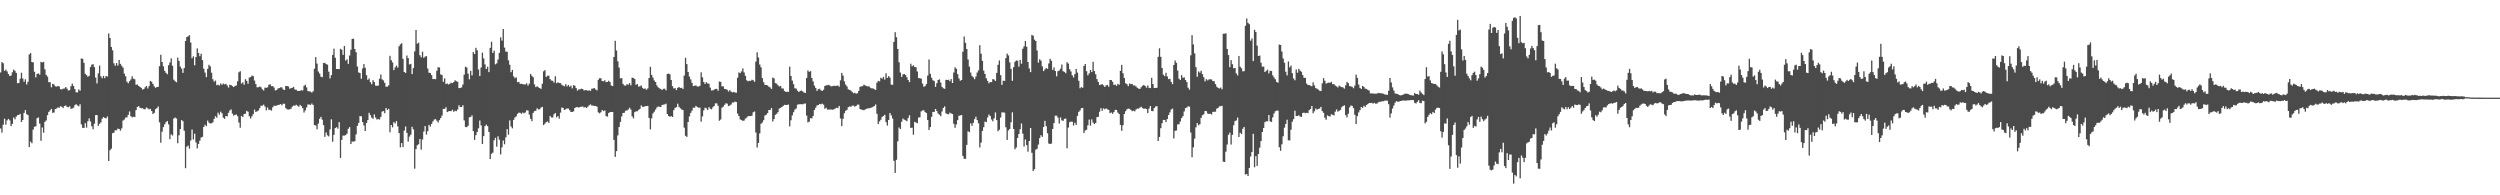 <svg xmlns="http://www.w3.org/2000/svg" width="1920" height="150"><path d="M0 55.669h1v43.007H0zM1 47.690h1v54.202H1zM2 48.604h1v47.206H2zM3 54.451h1v36.724H3zM4 53.503h1v42.211H4zM5 54.909h1v37.543H5zM6 56.908h1v34.392H6zM7 58.371h1v34.070H7zM8 57.989h1v38.869H8zM9 55.518h1v39.595H9zM10 53.453h1v36.824H10zM11 54.394h1v37.250H11zM12 55.952h1v33.637H12zM13 63.930h1v24.498H13zM14 63.696h1v24.552H14zM15 60.463h1v26.984H15zM16 55.842h1v37.917H16zM17 60.241h1v31.918H17zM18 62.773h1v23.939H18zM19 60.901h1v23.652H19zM20 64.868h1v22.824H20zM21 62.832h1v25.596H21zM22 41.805h1v71.154H22zM23 40.775h1v67.969H23zM24 47.621h1v62.335H24zM25 47.941h1v51.665H25zM26 55.083h1v42.258H26zM27 59.408h1v37.588H27zM28 56.744h1v34.018H28zM29 56.395h1v33.807H29zM30 57.325h1v37.599H30zM31 47.510h1v60.629H31zM32 47.970h1v49.996H32zM33 47.537h1v54.343H33zM34 53.236h1v40.356H34zM35 57.501h1v35.010H35zM36 58.823h1v29.622H36zM37 63.130h1v22.822H37zM38 63.141h1v21.630H38zM39 67.058h1v16.626H39zM40 64.385h1v22.250H40zM41 64.894h1v21.524H41zM42 66.319h1v17.422H42zM43 66.500h1v16.845H43zM44 66.009h1v16.474H44zM45 66.452h1v16.232H45zM46 68.429h1v13.181H46zM47 68.705h1v13.295H47zM48 68.112h1v14.907H48zM49 67.952h1v13.458H49zM50 66.834h1v14.134H50zM51 68.032h1v14.039H51zM52 69.463h1v12.966H52zM53 69.219h1v12.394H53zM54 66.211h1v17.413H54zM55 64.208h1v19.086H55zM56 66.013h1v16.734H56zM57 68.417h1v12.373H57zM58 70.934h1v9.076H58zM59 70.982h1v9.991H59zM60 68.648h1v13.031H60zM61 69.637h1v10.421H61zM62 44.925h1v50.602H62zM63 45.153h1v53.011H63zM64 48.278h1v49.951H64zM65 56.663h1v37.974H65zM66 57.723h1v40.281H66zM67 58.908h1v34.226H67zM68 58.278h1v32.632H68zM69 51.515h1v41.812H69zM70 49.677h1v47.285H70zM71 49.295h1v49.998H71zM72 51.546h1v43.457H72zM73 59.604h1v28.841H73zM74 64.037h1v24.351H74zM75 56.352h1v40.290H75zM76 50.359h1v44.745H76zM77 58.616h1v35.407H77zM78 60.071h1v31.078H78zM79 58.330h1v31.569H79zM80 59.996h1v30.562H80zM81 58.300h1v32.629H81zM82 58.787h1v30.714H82zM83 25.718h1v97.928H83zM84 29.167h1v86.260H84zM85 36.066h1v78.103H85zM86 38.660h1v63.651H86zM87 48.635h1v53.243H87zM88 50.554h1v49.483H88zM89 48.432h1v51.654H89zM90 50.337h1v48.428H90zM91 46.066h1v53.002H91zM92 49.042h1v51.331H92zM93 50.517h1v48.017H93zM94 51.987h1v40.645H94zM95 56.528h1v35.283H95zM96 58.575h1v31.716H96zM97 62.715h1v27.454H97zM98 63.937h1v24.278H98zM99 62.301h1v23.280H99zM100 61.050h1v28.194H100zM101 58.595h1v31.588H101zM102 60.418h1v29.244H102zM103 60.886h1v29.069H103zM104 65.072h1v19.531H104zM105 64.922h1v17.257H105zM106 66.014h1v15.476H106zM107 66.707h1v16.088H107zM108 67.506h1v15.621H108zM109 68.820h1v14.302H109zM110 68.354h1v15.512H110zM111 66.998h1v16.930H111zM112 65.995h1v16.564H112zM113 67.934h1v15.339H113zM114 66.119h1v17.899H114zM115 62.090h1v21.472H115zM116 62.824h1v22.479H116zM117 64.442h1v23.143H117zM118 66.371h1v20.275H118zM119 67.456h1v16.381H119zM120 66.796h1v16.321H120zM121 66.731h1v15.012H121zM122 50.849h1v43.077H122zM123 42.037h1v67.593H123zM124 47.622h1v53.570H124zM125 50.928h1v46.708H125zM126 54.396h1v41.146H126zM127 55.932h1v37.940H127zM128 56.995h1v35.951H128zM129 50.117h1v45.440H129zM130 48.019h1v58.882H130zM131 44.800h1v58.416H131zM132 50.413h1v53.689H132zM133 61.178h1v29.863H133zM134 62.339h1v27.910H134zM135 63.189h1v27.848H135zM136 44.220h1v65.811H136zM137 46.853h1v57.105H137zM138 51.164h1v47.959H138zM139 52.691h1v39.507H139zM140 55.945h1v37.127H140zM141 52.280h1v48.103H141zM142 31.428h1v97.743H142zM143 28.431h1v84.246H143zM144 27.890h1v83.916H144zM145 27.010h1v87.160H145zM146 32.661h1v75.261H146zM147 44.733h1v54.757H147zM148 43.270h1v63.836H148zM149 50.112h1v52.592H149zM150 43.798h1v65.589H150zM151 37.193h1v76.780H151zM152 40.726h1v69.829H152zM153 43.185h1v64.839H153zM154 41.286h1v64.349H154zM155 46.137h1v58.943H155zM156 52.761h1v44.785H156zM157 55.736h1v40.123H157zM158 59.244h1v37.630H158zM159 52.950h1v39.667H159zM160 49.744h1v44.462H160zM161 50.980h1v43.857H161zM162 55.823h1v38.876H162zM163 60.886h1v33.075H163zM164 62.746h1v28.547H164zM165 61.841h1v27.415H165zM166 65.457h1v24.893H166zM167 65.027h1v21.495H167zM168 65.712h1v22.339H168zM169 64.086h1v21.654H169zM170 65.123h1v21.893H170zM171 64.152h1v26.196H171zM172 64.748h1v26.473H172zM173 64.422h1v24.688H173zM174 65.579h1v23.802H174zM175 67.205h1v19.472H175zM176 65.072h1v19.835H176zM177 65.324h1v18.672H177zM178 66.169h1v21.057H178zM179 66.850h1v21.941H179zM180 66.013h1v22.204H180zM181 65.616h1v22.357H181zM182 62.458h1v26.814H182zM183 55.501h1v38.590H183zM184 54.656h1v43.449H184zM185 64.141h1v24.878H185zM186 63.237h1v26.662H186zM187 65.097h1v22.518H187zM188 60.815h1v26.516H188zM189 62.103h1v22.987H189zM190 64.301h1v21.491H190zM191 59.522h1v29.750H191zM192 59.207h1v31.814H192zM193 58.012h1v31.330H193zM194 58.486h1v29.148H194zM195 61.835h1v22.399H195zM196 64.579h1v21.449H196zM197 67.059h1v18.401H197zM198 66.986h1v17.890H198zM199 66.416h1v16.665H199zM200 67.056h1v14.181H200zM201 68.533h1v12.611H201zM202 69.471h1v10.882H202zM203 67.347h1v14.488H203zM204 67.430h1v17.234H204zM205 67.082h1v15.490H205zM206 65.127h1v19.208H206zM207 64.659h1v19.705H207zM208 66.201h1v18.728H208zM209 66.091h1v16.340H209zM210 67.213h1v13.933H210zM211 69.478h1v11.891H211zM212 69.103h1v11.967H212zM213 67.922h1v12.719H213zM214 67.642h1v12.814H214zM215 67.086h1v12.835H215zM216 67.118h1v13.814H216zM217 68.655h1v11.011H217zM218 69.140h1v10.602H218zM219 66.050h1v16.973H219zM220 66.054h1v17.917H220zM221 66.411h1v17.776H221zM222 68.166h1v15.794H222zM223 67.679h1v15.844H223zM224 67.455h1v14.462H224zM225 66.720h1v14.303H225zM226 68.765h1v12.452H226zM227 68.856h1v11.571H227zM228 69.764h1v11.505H228zM229 69.892h1v12.146H229zM230 69.695h1v10.857H230zM231 69.261h1v12.270H231zM232 69.484h1v13.653H232zM233 65.909h1v20.511H233zM234 65.078h1v19.749H234zM235 67.098h1v15.408H235zM236 69.944h1v10.308H236zM237 70.173h1v10.083H237zM238 70.371h1v10.195H238zM239 71.096h1v8.394H239zM240 70.089h1v10.480H240zM241 52.777h1v43.297H241zM242 43.887h1v52.534H242zM243 48.861h1v50.485H243zM244 54.933h1v40.014H244zM245 56.455h1v34.776H245zM246 58.906h1v30.871H246zM247 59.296h1v32.591H247zM248 48.422h1v47.673H248zM249 48.240h1v56.892H249zM250 49.199h1v52.577H250zM251 49.674h1v54.241H251zM252 55.054h1v49.713H252zM253 60.226h1v39.175H253zM254 57.651h1v33.987H254zM255 42.202h1v66.633H255zM256 37.393h1v66.149H256zM257 44.329h1v54.003H257zM258 52.997h1v44.695H258zM259 52.995h1v45.815H259zM260 53.084h1v40.720H260zM261 37.462h1v83.822H261zM262 38.173h1v69.264H262zM263 42.153h1v62.000H263zM264 35.279h1v68.886H264zM265 46.481h1v57.312H265zM266 45.548h1v57.123H266zM267 49.046h1v49.864H267zM268 42.656h1v54.982H268zM269 38.192h1v72.435H269zM270 29.906h1v78.716H270zM271 29.708h1v79.151H271zM272 37.654h1v70.732H272zM273 40.090h1v63.132H273zM274 51.114h1v45.550H274zM275 55.590h1v38.808H275zM276 56.133h1v33.018H276zM277 60.452h1v28.900H277zM278 52.562h1v41.164H278zM279 49.194h1v47.191H279zM280 52.078h1v48.510H280zM281 57.745h1v36.754H281zM282 61.313h1v30.949H282zM283 60.255h1v26.384H283zM284 63.100h1v25.330H284zM285 64.716h1v25.657H285zM286 61.610h1v29.606H286zM287 63.013h1v24.827H287zM288 65.732h1v24.547H288zM289 65.934h1v25.868H289zM290 65.678h1v25.752H290zM291 60.445h1v31.340H291zM292 57.213h1v32.553H292zM293 60.984h1v24.730H293zM294 61.753h1v23.550H294zM295 63.667h1v23.288H295zM296 66.580h1v16.355H296zM297 66.563h1v17.845H297zM298 65.529h1v18.048H298zM299 42.868h1v58.718H299zM300 46.228h1v49.797H300zM301 47.937h1v49.879H301zM302 53.880h1v39.882H302zM303 51.743h1v43.065H303zM304 50.375h1v42.587H304zM305 51.938h1v45.151H305zM306 35.522h1v66.704H306zM307 34.070h1v79.148H307zM308 33.190h1v76.670H308zM309 45.198h1v67.741H309zM310 55.317h1v44.985H310zM311 56.036h1v41.144H311zM312 42.673h1v59.348H312zM313 44.626h1v64.135H313zM314 49.508h1v55.413H314zM315 49.053h1v54.368H315zM316 56.860h1v40.545H316zM317 52.278h1v47.098H317zM318 39.466h1v90.086H318zM319 23.064h1v91.443H319zM320 33.520h1v78.054H320zM321 32.766h1v78.016H321zM322 42.368h1v64.337H322zM323 44.050h1v70.832H323zM324 39.740h1v67.375H324zM325 44.376h1v56.642H325zM326 43.459h1v53.357H326zM327 43.117h1v60.223H327zM328 52.642h1v48.128H328zM329 55.861h1v40.059H329zM330 56.017h1v41.226H330zM331 57.633h1v37.559H331zM332 60.720h1v32.544H332zM333 60.638h1v31.192H333zM334 60.829h1v30.670H334zM335 54.361h1v38.351H335zM336 51.626h1v42.457H336zM337 51.843h1v40.402H337zM338 57.093h1v33.603H338zM339 57.678h1v31.048H339zM340 62.848h1v20.757H340zM341 60.191h1v23.462H341zM342 64.567h1v17.826H342zM343 64.126h1v21.936H343zM344 64.869h1v20.620H344zM345 64.294h1v20.969H345zM346 63.492h1v21.921H346zM347 63.835h1v20.465H347zM348 62.982h1v22.861H348zM349 61.652h1v23.401H349zM350 62.374h1v23.014H350zM351 62.831h1v21.231H351zM352 67.700h1v13.137H352zM353 67.511h1v14.705H353zM354 67.120h1v15.090H354zM355 64.929h1v15.905H355zM356 57.320h1v35.170H356zM357 51.254h1v46.234H357zM358 51.817h1v45.884H358zM359 56.595h1v39.957H359zM360 60.903h1v29.213H360zM361 54.367h1v35.362H361zM362 57.928h1v30.684H362zM363 39.996h1v60.693H363zM364 41.492h1v65.938H364zM365 36.714h1v67.133H365zM366 38.640h1v62.811H366zM367 53.391h1v45.172H367zM368 58.399h1v34.188H368zM369 51.831h1v44.482H369zM370 40.404h1v70.215H370zM371 44.845h1v59.703H371zM372 49.482h1v47.398H372zM373 53.017h1v42.652H373zM374 51.243h1v45.650H374zM375 55.380h1v45.944H375zM376 36.775h1v85.409H376zM377 32.047h1v86.083H377zM378 40.725h1v76.505H378zM379 38.920h1v68.855H379zM380 49.419h1v56.391H380zM381 48.626h1v64.021H381zM382 45.742h1v58.954H382zM383 40.610h1v66.705H383zM384 28.664h1v89.933H384zM385 31.166h1v81.972H385zM386 22.273h1v85.637H386zM387 36.558h1v74.263H387zM388 39.649h1v65.847H388zM389 39.800h1v59.365H389zM390 46.341h1v57.100H390zM391 49.723h1v42.760H391zM392 55.464h1v41.655H392zM393 53.644h1v44.891H393zM394 58.605h1v33.456H394zM395 59.983h1v30.256H395zM396 59.401h1v29.923H396zM397 63.146h1v24.274H397zM398 62.854h1v23.692H398zM399 64.409h1v22.207H399zM400 64.357h1v23.064H400zM401 64.637h1v21.804H401zM402 64.848h1v22.216H402zM403 64.798h1v21.554H403zM404 63.998h1v20.679H404zM405 65.763h1v19.167H405zM406 64.278h1v23.743H406zM407 56.762h1v34.462H407zM408 58.217h1v34.861H408zM409 59.335h1v27.398H409zM410 64.819h1v20.534H410zM411 66.909h1v18.178H411zM412 66.235h1v16.980H412zM413 67.095h1v16.954H413zM414 67.641h1v16.265H414zM415 68.254h1v14.392H415zM416 64.291h1v17.792H416zM417 54.786h1v41.287H417zM418 53.838h1v41.137H418zM419 59.065h1v34.722H419zM420 58.171h1v35.069H420zM421 58.103h1v36.331H421zM422 60.770h1v28.268H422zM423 61.861h1v28.365H423zM424 62.079h1v28.143H424zM425 63.463h1v24.335H425zM426 58.571h1v28.193H426zM427 63.903h1v26.207H427zM428 63.157h1v25.974H428zM429 63.719h1v27.426H429zM430 63.837h1v22.619H430zM431 65.147h1v17.453H431zM432 65.803h1v17.205H432zM433 66.277h1v18.216H433zM434 64.633h1v19.270H434zM435 66.362h1v16.918H435zM436 65.273h1v18.140H436zM437 66.623h1v18.033H437zM438 65.787h1v20.165H438zM439 67.884h1v18.135H439zM440 65.368h1v20.156H440zM441 65.891h1v17.058H441zM442 67.610h1v14.743H442zM443 69.604h1v12.678H443zM444 68.659h1v13.997H444zM445 68.608h1v13.560H445zM446 68.104h1v13.863H446zM447 68.332h1v13.442H447zM448 69.496h1v13.108H448zM449 69.221h1v13.014H449zM450 69.213h1v13.737H450zM451 69.671h1v12.258H451zM452 69.387h1v11.533H452zM453 69.820h1v10.375H453zM454 68.154h1v12.970H454zM455 67.996h1v13.049H455zM456 67.643h1v13.781H456zM457 68.718h1v12.625H457zM458 69.440h1v12.519H458zM459 61.301h1v25.004H459zM460 60.079h1v26.960H460zM461 60.106h1v26.106H461zM462 62.191h1v22.261H462zM463 62.487h1v22.863H463zM464 61.605h1v23.255H464zM465 63.076h1v26.073H465zM466 62.919h1v26.665H466zM467 62.022h1v24.783H467zM468 63.023h1v23.036H468zM469 65.651h1v20.302H469zM470 66.074h1v19.954H470zM471 43.753h1v63.664H471zM472 31.333h1v89.126H472zM473 38.800h1v77.254H473zM474 47.077h1v56.891H474zM475 51.899h1v45.702H475zM476 60.181h1v33.396H476zM477 60.001h1v29.437H477zM478 64.385h1v22.417H478zM479 65.624h1v20.954H479zM480 65.803h1v19.238H480zM481 64.640h1v20.202H481zM482 65.079h1v19.087H482zM483 63.856h1v18.884H483zM484 65.558h1v18.586H484zM485 59.657h1v29.684H485zM486 59.871h1v31.003H486zM487 60.701h1v25.402H487zM488 65.132h1v20.382H488zM489 64.512h1v20.946H489zM490 66.486h1v17.874H490zM491 66.307h1v17.377H491zM492 65.606h1v15.346H492zM493 67.455h1v14.559H493zM494 68.321h1v13.808H494zM495 67.872h1v13.588H495zM496 68.916h1v12.578H496zM497 67.911h1v13.386H497zM498 59.929h1v30.652H498zM499 51.299h1v48.079H499zM500 57.479h1v33.446H500zM501 59.622h1v27.508H501zM502 61.807h1v23.982H502zM503 62.991h1v21.158H503zM504 65.599h1v16.949H504zM505 67.058h1v14.713H505zM506 67.775h1v14.238H506zM507 68.389h1v13.807H507zM508 69.125h1v11.446H508zM509 68.177h1v12.229H509zM510 68.091h1v12.079H510zM511 69.358h1v10.237H511zM512 56.834h1v30.732H512zM513 56.490h1v32.610H513zM514 57.066h1v32.652H514zM515 61.456h1v27.659H515zM516 66.214h1v23.624H516zM517 67.876h1v16.695H517zM518 67.754h1v15.069H518zM519 69.195h1v13.082H519zM520 67.471h1v12.123H520zM521 66.841h1v15.176H521zM522 67.574h1v15.592H522zM523 67.387h1v16.695H523zM524 68.296h1v16.216H524zM525 58.073h1v39.996H525zM526 44.346h1v59.932H526zM527 49.267h1v55.824H527zM528 55.300h1v38.398H528zM529 58.789h1v30.599H529zM530 61.001h1v25.672H530zM531 63.642h1v21.285H531zM532 66.118h1v16.645H532zM533 65.788h1v16.945H533zM534 65.645h1v15.651H534zM535 66.419h1v15.750H535zM536 66.452h1v16.294H536zM537 65.965h1v16.679H537zM538 55.572h1v37.857H538zM539 59.324h1v30.087H539zM540 62.962h1v21.829H540zM541 64.460h1v18.208H541zM542 63.138h1v20.104H542zM543 64.041h1v20.479H543zM544 64.343h1v17.946H544zM545 67.270h1v16.231H545zM546 69.488h1v14.487H546zM547 69.399h1v12.960H547zM548 68.801h1v12.570H548zM549 68.275h1v11.089H549zM550 68.242h1v11.147H550zM551 69.670h1v11.591H551zM552 62.605h1v30.102H552zM553 62.861h1v28.921H553zM554 66.305h1v16.415H554zM555 66.279h1v15.572H555zM556 68.313h1v12.178H556zM557 68.415h1v10.890H557zM558 68.963h1v10.643H558zM559 70.271h1v11.203H559zM560 69.226h1v11.749H560zM561 70.327h1v9.967H561zM562 70.972h1v7.759H562zM563 70.531h1v8.208H563zM564 71.029h1v7.019H564zM565 71.200h1v7.179H565zM566 59.684h1v27.563H566zM567 55.627h1v33.534H567zM568 56.144h1v35.574H568zM569 54.825h1v37.388H569zM570 52.541h1v40.285H570zM571 55.586h1v36.970H571zM572 58.227h1v32.839H572zM573 61.666h1v28.681H573zM574 62.450h1v26.765H574zM575 61.990h1v27.138H575zM576 62.162h1v26.998H576zM577 61.216h1v27.663H577zM578 61.630h1v24.607H578zM579 62.836h1v22.788H579zM580 47.287h1v54.505H580zM581 40.202h1v73.084H581zM582 44.114h1v65.637H582zM583 49.562h1v52.937H583zM584 51.736h1v43.351H584zM585 60.022h1v34.021H585zM586 63.147h1v29.191H586zM587 65.145h1v23.541H587zM588 65.300h1v22.844H588zM589 65.636h1v21.238H589zM590 66.582h1v17.921H590zM591 67.171h1v17.339H591zM592 68.321h1v14.654H592zM593 59.531h1v33.807H593zM594 60.205h1v31.219H594zM595 63.836h1v24.354H595zM596 64.256h1v23.145H596zM597 65.473h1v20.682H597zM598 66.415h1v16.976H598zM599 66.018h1v16.836H599zM600 67.932h1v14.254H600zM601 67.924h1v13.414H601zM602 69.855h1v10.619H602zM603 70.580h1v10.053H603zM604 70.425h1v10.090H604zM605 70.584h1v9.671H605zM606 51.214h1v45.839H606zM607 58.321h1v34.040H607zM608 61.894h1v26.738H608zM609 64.621h1v21.537H609zM610 67.797h1v16.363H610zM611 68.089h1v15.287H611zM612 69.608h1v10.824H612zM613 70.632h1v9.420H613zM614 69.884h1v10.173H614zM615 69.553h1v10.434H615zM616 70.204h1v9.963H616zM617 71.047h1v8.599H617zM618 71.367h1v8.081H618zM619 59.948h1v28.809H619zM620 54.053h1v39.946H620zM621 55.206h1v38.220H621zM622 54.633h1v36.101H622zM623 59.909h1v31.079H623zM624 62.519h1v26.534H624zM625 65.725h1v18.769H625zM626 67.528h1v15.188H626zM627 69.809h1v11.211H627zM628 68.467h1v12.181H628zM629 68.167h1v11.676H629zM630 69.387h1v10.726H630zM631 69.855h1v9.762H631zM632 68.907h1v11.497H632zM633 66.031h1v17.463H633zM634 65.470h1v17.266H634zM635 65.428h1v18.735H635zM636 65.133h1v18.971H636zM637 65.807h1v18.310H637zM638 66.329h1v17.807H638zM639 66.157h1v18.180H639zM640 65.793h1v18.107H640zM641 66.067h1v17.305H641zM642 65.853h1v16.900H642zM643 65.688h1v17.333H643zM644 66.547h1v14.802H644zM645 61.672h1v29.301H645zM646 55.957h1v40.918H646zM647 58.056h1v33.191H647zM648 62.482h1v24.445H648zM649 64.960h1v20.120H649zM650 66.359h1v17.956H650zM651 68.621h1v13.704H651zM652 69.036h1v12.739H652zM653 69.504h1v12.515H653zM654 70.533h1v10.610H654zM655 71.636h1v9.447H655zM656 71.231h1v10.667H656zM657 71.917h1v9.505H657zM658 71.630h1v8.740H658zM659 69.821h1v10.514H659zM660 66.694h1v17.017H660zM661 66.306h1v17.858H661zM662 66.175h1v18.229H662zM663 65.043h1v19.635H663zM664 65.590h1v18.504H664zM665 66.122h1v17.485H665zM666 66.358h1v16.854H666zM667 66.329h1v16.868H667zM668 67.359h1v15.472H668zM669 67.895h1v14.667H669zM670 67.877h1v14.192H670zM671 68.531h1v12.852H671zM672 69.058h1v11.174H672zM673 63.507h1v23.903H673zM674 62.126h1v33.136H674zM675 62.496h1v30.758H675zM676 59.712h1v32.238H676zM677 60.407h1v29.366H677zM678 59.039h1v29.975H678zM679 61.120h1v27.055H679zM680 56.297h1v37.514H680zM681 59.873h1v36.525H681zM682 58.464h1v33.701H682zM683 59.655h1v27.121H683zM684 64.983h1v23.608H684zM685 65.122h1v25.932H685zM686 32.227h1v91.267H686zM687 24.749h1v108.082H687zM688 28.577h1v94.149H688zM689 37.597h1v70.939H689zM690 47.841h1v50.080H690zM691 55.697h1v43.411H691zM692 59.098h1v34.404H692zM693 57.124h1v33.957H693zM694 56.839h1v35.080H694zM695 57.644h1v34.760H695zM696 59.346h1v33.755H696zM697 61.424h1v29.224H697zM698 63.077h1v25.449H698zM699 48.936h1v49.327H699zM700 50.891h1v47.158H700zM701 50.128h1v53.353H701zM702 51.476h1v42.114H702zM703 51.648h1v42.526H703zM704 54.889h1v39.747H704zM705 59.958h1v30.377H705zM706 60.122h1v29.933H706zM707 60.353h1v25.206H707zM708 64.160h1v20.676H708zM709 66.627h1v18.035H709zM710 66.146h1v19.898H710zM711 64.584h1v22.248H711zM712 58.058h1v34.132H712zM713 45.670h1v54.215H713zM714 56.658h1v40.935H714zM715 59.710h1v30.047H715zM716 61.598h1v24.368H716zM717 62.317h1v23.621H717zM718 66.739h1v16.977H718zM719 63.905h1v21.317H719zM720 61.457h1v25.715H720zM721 60.916h1v27.133H721zM722 63.396h1v25.829H722zM723 66.713h1v18.910H723zM724 67.774h1v15.135H724zM725 68.213h1v13.512H725zM726 61.294h1v25.738H726zM727 61.417h1v26.208H727zM728 61.215h1v26.616H728zM729 62.365h1v24.144H729zM730 60.701h1v26.416H730zM731 63.750h1v23.849H731zM732 55.693h1v39.404H732zM733 51.696h1v46.454H733zM734 52.812h1v42.753H734zM735 56.949h1v35.290H735zM736 60.263h1v28.696H736zM737 62.025h1v26.580H737zM738 61.411h1v26.933H738zM739 39.682h1v80.064H739zM740 28.041h1v93.924H740zM741 32.847h1v89.138H741zM742 37.654h1v73.619H742zM743 45.734h1v55.076H743zM744 51.127h1v50.332H744zM745 55.682h1v39.068H745zM746 58.265h1v38.326H746zM747 59.352h1v35.019H747zM748 60.849h1v30.679H748zM749 58.742h1v30.889H749zM750 55.707h1v36.497H750zM751 54.011h1v40.672H751zM752 34.698h1v78.560H752zM753 41.264h1v68.236H753zM754 46.808h1v53.754H754zM755 54.240h1v43.461H755zM756 56.787h1v36.613H756zM757 60.158h1v33.568H757zM758 62.032h1v28.181H758zM759 63.948h1v24.031H759zM760 62.986h1v26.161H760zM761 63.095h1v28.669H761zM762 60.793h1v32.363H762zM763 61.107h1v29.748H763zM764 62.147h1v24.251H764zM765 55.949h1v36.243H765zM766 49.769h1v51.037H766zM767 46.443h1v53.184H767zM768 57.715h1v32.530H768zM769 65.166h1v21.174H769zM770 61.929h1v24.386H770zM771 62.149h1v24.358H771zM772 44.623h1v53.133H772zM773 41.171h1v66.312H773zM774 42.597h1v57.556H774zM775 47.911h1v51.092H775zM776 52.875h1v41.048H776zM777 62.052h1v24.214H777zM778 51.527h1v47.536H778zM779 47.483h1v67.216H779zM780 46.417h1v66.859H780zM781 46.594h1v59.369H781zM782 51.132h1v51.763H782zM783 45.982h1v53.313H783zM784 48.944h1v45.902H784zM785 37.408h1v65.270H785zM786 35.623h1v76.940H786zM787 31.499h1v75.643H787zM788 35.837h1v75.598H788zM789 47.593h1v68.897H789zM790 52.593h1v55.718H790zM791 55.401h1v42.880H791zM792 26.841h1v90.518H792zM793 27.427h1v103.976H793zM794 30.436h1v99.504H794zM795 31.506h1v83.448H795zM796 38.738h1v75.545H796zM797 48.098h1v62.937H797zM798 45.537h1v60.548H798zM799 46.602h1v57.218H799zM800 51.016h1v54.088H800zM801 54.635h1v42.959H801zM802 53.323h1v39.525H802zM803 52.188h1v44.719H803zM804 52.873h1v49.496H804zM805 48.744h1v61.513H805zM806 45.149h1v65.452H806zM807 46.621h1v63.615H807zM808 53.665h1v45.372H808zM809 51.745h1v42.764H809zM810 54.514h1v34.305H810zM811 58.637h1v30.213H811zM812 54.692h1v35.619H812zM813 54.116h1v40.758H813zM814 52.714h1v37.498H814zM815 49.499h1v42.926H815zM816 54.669h1v38.160H816zM817 55.195h1v36.097H817zM818 56.197h1v34.848H818zM819 47.752h1v66.193H819zM820 48.856h1v49.067H820zM821 53.136h1v40.716H821zM822 54.881h1v38.514H822zM823 57.831h1v35.639H823zM824 59.458h1v37.016H824zM825 56.935h1v37.311H825zM826 52.923h1v43.012H826zM827 55.743h1v33.221H827zM828 62.002h1v23.911H828zM829 67.790h1v17.049H829zM830 66.878h1v16.210H830zM831 67.408h1v15.475H831zM832 50.615h1v51.583H832zM833 49.160h1v51.045H833zM834 54.693h1v44.955H834zM835 57.859h1v38.389H835zM836 56.373h1v35.494H836zM837 53.758h1v42.686H837zM838 55.322h1v36.363H838zM839 47.460h1v46.699H839zM840 54.564h1v40.779H840zM841 57.031h1v37.449H841zM842 60.793h1v29.223H842zM843 62.968h1v26.733H843zM844 65.326h1v20.506H844zM845 64.963h1v18.159H845zM846 64.627h1v20.475H846zM847 65.544h1v17.669H847zM848 66.783h1v17.182H848zM849 65.582h1v17.673H849zM850 65.240h1v18.747H850zM851 66.611h1v17.742H851zM852 61.454h1v25.428H852zM853 61.477h1v24.891H853zM854 62.767h1v24.630H854zM855 65.181h1v20.866H855zM856 64.993h1v19.380H856zM857 65.942h1v18.494H857zM858 64.427h1v22.039H858zM859 65.135h1v22.441H859zM860 54.422h1v41.480H860zM861 49.798h1v50.675H861zM862 56.279h1v39.874H862zM863 59.913h1v27.646H863zM864 63.926h1v21.458H864zM865 64.633h1v19.330H865zM866 66.134h1v17.260H866zM867 64.105h1v19.516H867zM868 64.589h1v19.799H868zM869 64.477h1v20.927H869zM870 65.636h1v19.367H870zM871 65.630h1v19.922H871zM872 66.394h1v17.661H872zM873 67.446h1v15.963H873zM874 68.078h1v15.386H874zM875 68.238h1v14.368H875zM876 66.964h1v14.999H876zM877 65.799h1v17.232H877zM878 65.301h1v18.296H878zM879 66.028h1v17.304H879zM880 67.310h1v16.437H880zM881 65.624h1v21.282H881zM882 67.466h1v15.922H882zM883 67.672h1v13.712H883zM884 59.752h1v25.448H884zM885 64.553h1v20.894H885zM886 67.616h1v15.391H886zM887 67.539h1v14.305H887zM888 67.455h1v14.047H888zM889 43.629h1v64.676H889zM890 37.120h1v68.068H890zM891 43.630h1v54.852H891zM892 52.299h1v42.368H892zM893 57.396h1v34.721H893zM894 58.471h1v33.634H894zM895 55.935h1v37.833H895zM896 58.706h1v32.737H896zM897 60.775h1v27.528H897zM898 60.537h1v25.801H898zM899 62.872h1v21.261H899zM900 64.610h1v18.782H900zM901 49.885h1v56.473H901zM902 46.460h1v54.006H902zM903 48.301h1v51.898H903zM904 54.207h1v41.342H904zM905 60.482h1v34.978H905zM906 61.460h1v31.876H906zM907 57.705h1v32.967H907zM908 59.775h1v29.473H908zM909 59.369h1v26.224H909zM910 61.463h1v21.590H910zM911 63.048h1v19.535H911zM912 67.332h1v14.279H912zM913 68.850h1v13.092H913zM914 42.493h1v59.289H914zM915 27.036h1v93.671H915zM916 34.110h1v79.113H916zM917 41.022h1v65.500H917zM918 51.564h1v46.230H918zM919 58.932h1v35.593H919zM920 54.824h1v41.448H920zM921 55.806h1v39.606H921zM922 54.262h1v36.256H922zM923 57.002h1v31.471H923zM924 59.308h1v28.507H924zM925 62.512h1v22.738H925zM926 60.797h1v24.553H926zM927 61.769h1v25.366H927zM928 60.981h1v26.590H928zM929 60.872h1v26.454H929zM930 61.045h1v26.892H930zM931 62.234h1v23.695H931zM932 62.416h1v23.436H932zM933 64.547h1v21.202H933zM934 66.570h1v16.886H934zM935 67.485h1v15.427H935zM936 67.920h1v13.819H936zM937 67.226h1v14.321H937zM938 68.561h1v12.718H938zM939 25.914h1v98.245H939zM940 25.920h1v98.493H940zM941 25.537h1v90.933H941zM942 37.598h1v73.401H942zM943 42.274h1v61.323H943zM944 51.539h1v50.359H944zM945 46.162h1v64.817H945zM946 49.291h1v54.295H946zM947 52.444h1v43.762H947zM948 52.232h1v40.777H948zM949 56.376h1v36.108H949zM950 57.912h1v32.430H950zM951 42.947h1v62.244H951zM952 51.268h1v50.679H952zM953 52.477h1v50.413H953zM954 54.853h1v44.025H954zM955 54.649h1v42.825H955zM956 19.816h1v114.247H956zM957 14.163h1v119.489H957zM958 17.544h1v117.649H958zM959 18.605h1v110.352H959zM960 31.252h1v88.981H960zM961 29.534h1v87.258H961zM962 46.888h1v55.883H962zM963 22.877h1v105.592H963zM964 24.583h1v95.360H964zM965 35.072h1v92.376H965zM966 43.031h1v75.231H966zM967 42.626h1v70.773H967zM968 48.194h1v60.206H968zM969 51.216h1v50.175H969zM970 51.163h1v47.069H970zM971 55.282h1v38.578H971zM972 54.379h1v38.774H972zM973 53.470h1v39.694H973zM974 56.388h1v31.914H974zM975 54.335h1v38.920H975zM976 54.598h1v39.069H976zM977 57.873h1v32.222H977zM978 59.518h1v27.626H978zM979 60.900h1v24.504H979zM980 62.913h1v22.022H980zM981 63.553h1v21.383H981zM982 34.215h1v78.881H982zM983 34.496h1v81.297H983zM984 39.586h1v71.255H984zM985 44.880h1v59.771H985zM986 48.169h1v49.884H986zM987 55.100h1v40.068H987zM988 57.918h1v34.014H988zM989 47.209h1v60.508H989zM990 51.706h1v56.165H990zM991 50.387h1v49.268H991zM992 56.218h1v37.271H992zM993 60.253h1v31.282H993zM994 61.662h1v23.361H994zM995 53.350h1v35.727H995zM996 55.852h1v33.257H996zM997 52.877h1v35.641H997zM998 54.208h1v35.352H998zM999 55.099h1v34.708H999zM1000 57.636h1v29.149H1000zM1001 59.697h1v26.760H1001zM1002 59.850h1v27.146H1002zM1003 64.207h1v22.408H1003zM1004 65.232h1v21.643H1004zM1005 65.334h1v19.255H1005zM1006 65.827h1v17.867H1006zM1007 66.264h1v15.141H1007zM1008 63.248h1v23.764H1008zM1009 65.594h1v19.859H1009zM1010 67.703h1v15.630H1010zM1011 68.088h1v16.132H1011zM1012 68.887h1v14.770H1012zM1013 69.702h1v13.633H1013zM1014 69.960h1v12.108H1014zM1015 63.996h1v21.334H1015zM1016 59.991h1v26.663H1016zM1017 62.010h1v28.412H1017zM1018 64.257h1v27.723H1018zM1019 63.671h1v24.967H1019zM1020 63.439h1v25.776H1020zM1021 63.572h1v25.947H1021zM1022 62.867h1v24.884H1022zM1023 64.619h1v23.556H1023zM1024 64.593h1v24.035H1024zM1025 65.714h1v20.050H1025zM1026 66.282h1v17.773H1026zM1027 67.153h1v18.583H1027zM1028 65.752h1v19.349H1028zM1029 66.454h1v17.907H1029zM1030 66.868h1v15.462H1030zM1031 67.168h1v14.256H1031zM1032 68.029h1v12.888H1032zM1033 65.515h1v22.898H1033zM1034 62.895h1v27.258H1034zM1035 63.865h1v23.470H1035zM1036 66.096h1v16.390H1036zM1037 66.317h1v14.656H1037zM1038 66.708h1v14.629H1038zM1039 67.808h1v15.235H1039zM1040 65.724h1v22.441H1040zM1041 57.303h1v37.989H1041zM1042 59.811h1v29.375H1042zM1043 64.932h1v21.396H1043zM1044 67.479h1v17.073H1044zM1045 68.315h1v13.864H1045zM1046 66.025h1v16.843H1046zM1047 66.705h1v14.487H1047zM1048 68.100h1v14.030H1048zM1049 68.266h1v12.382H1049zM1050 69.041h1v10.950H1050zM1051 69.599h1v9.514H1051zM1052 71.725h1v7.452H1052zM1053 71.745h1v7.207H1053zM1054 71.795h1v7.806H1054zM1055 71.919h1v7.031H1055zM1056 71.922h1v7.761H1056zM1057 71.900h1v7.675H1057zM1058 71.347h1v7.273H1058zM1059 71.557h1v6.595H1059zM1060 71.532h1v6.676H1060zM1061 71.815h1v5.893H1061zM1062 71.934h1v5.839H1062zM1063 72.502h1v4.799H1063zM1064 72.657h1v4.567H1064zM1065 72.870h1v4.480H1065zM1066 69.672h1v10.367H1066zM1067 59.928h1v30.459H1067zM1068 63.325h1v23.787H1068zM1069 67.143h1v16.197H1069zM1070 69.507h1v11.516H1070zM1071 71.764h1v7.087H1071zM1072 72.033h1v5.651H1072zM1073 72.209h1v5.977H1073zM1074 72.950h1v5.057H1074zM1075 73.283h1v4.299H1075zM1076 73.086h1v4.392H1076zM1077 72.842h1v4.277H1077zM1078 72.069h1v5.158H1078zM1079 71.935h1v5.431H1079zM1080 71.937h1v5.166H1080zM1081 72.245h1v4.803H1081zM1082 72.752h1v4.323H1082zM1083 73.038h1v3.839H1083zM1084 73.265h1v3.499H1084zM1085 73.413h1v3.554H1085zM1086 71.486h1v7.519H1086zM1087 72.190h1v7.345H1087zM1088 72.266h1v5.978H1088zM1089 72.741h1v4.253H1089zM1090 69.570h1v9.479H1090zM1091 71.071h1v8.206H1091zM1092 72.146h1v5.163H1092zM1093 73.041h1v4.566H1093zM1094 60.723h1v34.042H1094zM1095 51.673h1v41.888H1095zM1096 58.802h1v31.040H1096zM1097 58.508h1v29.703H1097zM1098 61.729h1v25.204H1098zM1099 63.786h1v23.920H1099zM1100 64.139h1v21.815H1100zM1101 64.494h1v22.271H1101zM1102 64.460h1v19.788H1102zM1103 65.469h1v17.393H1103zM1104 66.571h1v16.132H1104zM1105 67.248h1v15.733H1105zM1106 55.127h1v45.709H1106zM1107 39.526h1v66.146H1107zM1108 41.710h1v59.634H1108zM1109 49.286h1v45.551H1109zM1110 55.679h1v39.239H1110zM1111 59.086h1v31.881H1111zM1112 33.665h1v77.885H1112zM1113 31.274h1v98.426H1113zM1114 39.539h1v80.683H1114zM1115 42.262h1v61.312H1115zM1116 50.937h1v45.068H1116zM1117 58.176h1v35.917H1117zM1118 26.814h1v92.351H1118zM1119 15.186h1v113.644H1119zM1120 23.334h1v96.764H1120zM1121 22.687h1v102.949H1121zM1122 37.897h1v75.387H1122zM1123 46.474h1v59.549H1123zM1124 42.970h1v56.857H1124zM1125 45.990h1v52.652H1125zM1126 56.585h1v40.436H1126zM1127 58.344h1v35.392H1127zM1128 60.167h1v35.563H1128zM1129 61.697h1v28.222H1129zM1130 57.776h1v31.218H1130zM1131 55.946h1v42.256H1131zM1132 55.054h1v41.604H1132zM1133 57.672h1v39.570H1133zM1134 61.959h1v29.804H1134zM1135 60.218h1v29.534H1135zM1136 56.992h1v36.529H1136zM1137 51.169h1v38.377H1137zM1138 51.962h1v39.603H1138zM1139 53.647h1v39.422H1139zM1140 59.572h1v32.280H1140zM1141 58.356h1v32.668H1141zM1142 56.101h1v32.840H1142zM1143 22.685h1v104.568H1143zM1144 18.331h1v112.051H1144zM1145 25.358h1v105.503H1145zM1146 21.296h1v108.966H1146zM1147 20.684h1v106.373H1147zM1148 21.082h1v102.966H1148zM1149 25.247h1v100.465H1149zM1150 23.041h1v103.014H1150zM1151 35.482h1v81.572H1151zM1152 41.511h1v72.847H1152zM1153 40.941h1v75.984H1153zM1154 44.833h1v64.806H1154zM1155 25.688h1v101.867H1155zM1156 17.636h1v111.495H1156zM1157 20.549h1v97.068H1157zM1158 23.337h1v99.540H1158zM1159 35.608h1v83.077H1159zM1160 37.857h1v80.851H1160zM1161 15.994h1v116.555H1161zM1162 13.678h1v127.363H1162zM1163 13.254h1v121.077H1163zM1164 14.106h1v121.358H1164zM1165 29.024h1v95.537H1165zM1166 33.178h1v88.106H1166zM1167 12.232h1v124.715H1167zM1168 32.461h1v86.925H1168zM1169 33.225h1v87.958H1169zM1170 32.885h1v91.619H1170zM1171 37.005h1v84.167H1171zM1172 43.316h1v66.815H1172zM1173 44.800h1v64.618H1173zM1174 42.067h1v66.775H1174zM1175 37.210h1v69.165H1175zM1176 35.296h1v70.696H1176zM1177 36.903h1v66.175H1177zM1178 38.557h1v64.601H1178zM1179 46.287h1v52.348H1179zM1180 35.435h1v89.775H1180zM1181 19.371h1v110.164H1181zM1182 19.096h1v110.561H1182zM1183 24.739h1v97.756H1183zM1184 31.114h1v80.024H1184zM1185 31.509h1v76.708H1185zM1186 45.364h1v57.609H1186zM1187 51.836h1v52.268H1187zM1188 55.529h1v47.073H1188zM1189 55.264h1v45.019H1189zM1190 56.054h1v41.878H1190zM1191 59.007h1v41.199H1191zM1192 58.262h1v36.417H1192zM1193 57.933h1v36.035H1193zM1194 48.881h1v49.155H1194zM1195 52.361h1v43.081H1195zM1196 53.356h1v35.970H1196zM1197 60.565h1v27.122H1197zM1198 60.628h1v25.262H1198zM1199 62.485h1v19.906H1199zM1200 65.231h1v18.108H1200zM1201 60.383h1v23.627H1201zM1202 59.229h1v22.968H1202zM1203 61.932h1v22.005H1203zM1204 61.838h1v20.555H1204zM1205 65.556h1v18.162H1205zM1206 66.142h1v16.561H1206zM1207 65.970h1v15.494H1207zM1208 66.015h1v16.744H1208zM1209 68.299h1v11.961H1209zM1210 68.416h1v12.233H1210zM1211 69.474h1v11.290H1211zM1212 69.797h1v10.346H1212zM1213 70.887h1v9.654H1213zM1214 59.123h1v28.210H1214zM1215 63.373h1v22.254H1215zM1216 66.813h1v17.761H1216zM1217 69.201h1v13.721H1217zM1218 69.931h1v11.747H1218zM1219 70.999h1v10.296H1219zM1220 70.442h1v8.950H1220zM1221 64.511h1v20.348H1221zM1222 58.817h1v31.357H1222zM1223 61.327h1v30.932H1223zM1224 61.187h1v31.782H1224zM1225 61.940h1v26.574H1225zM1226 64.868h1v24.725H1226zM1227 65.938h1v22.104H1227zM1228 66.189h1v19.558H1228zM1229 67.202h1v18.998H1229zM1230 68.605h1v16.143H1230zM1231 68.018h1v14.439H1231zM1232 68.514h1v13.919H1232zM1233 69.131h1v13.370H1233zM1234 69.690h1v11.237H1234zM1235 69.850h1v10.051H1235zM1236 70.173h1v9.330H1236zM1237 70.639h1v8.668H1237zM1238 70.077h1v9.544H1238zM1239 69.451h1v9.617H1239zM1240 70.090h1v8.738H1240zM1241 69.358h1v8.919H1241zM1242 65.725h1v21.613H1242zM1243 67.521h1v16.936H1243zM1244 68.256h1v14.501H1244zM1245 69.401h1v12.766H1245zM1246 69.598h1v11.640H1246zM1247 70.191h1v9.623H1247zM1248 71.726h1v7.373H1248zM1249 61.298h1v29.316H1249zM1250 55.917h1v39.641H1250zM1251 52.903h1v44.858H1251zM1252 56.252h1v35.885H1252zM1253 61.447h1v27.880H1253zM1254 66.111h1v18.568H1254zM1255 67.552h1v16.055H1255zM1256 66.948h1v15.831H1256zM1257 66.789h1v16.167H1257zM1258 67.779h1v14.950H1258zM1259 68.082h1v13.036H1259zM1260 67.880h1v12.366H1260zM1261 68.688h1v10.907H1261zM1262 69.683h1v9.755H1262zM1263 69.881h1v9.980H1263zM1264 69.914h1v11.407H1264zM1265 70.155h1v11.997H1265zM1266 69.808h1v11.213H1266zM1267 70.130h1v9.961H1267zM1268 69.745h1v10.677H1268zM1269 70.977h1v9.862H1269zM1270 70.300h1v9.276H1270zM1271 70.470h1v8.592H1271zM1272 71.501h1v7.911H1272zM1273 71.510h1v7.731H1273zM1274 71.572h1v6.961H1274zM1275 71.643h1v7.039H1275zM1276 70.735h1v8.892H1276zM1277 70.062h1v9.972H1277zM1278 61.009h1v26.879H1278zM1279 60.432h1v28.751H1279zM1280 65.252h1v19.184H1280zM1281 68.645h1v12.312H1281zM1282 70.420h1v10.287H1282zM1283 70.556h1v9.931H1283zM1284 70.959h1v8.124H1284zM1285 71.897h1v6.433H1285zM1286 71.927h1v6.393H1286zM1287 72.026h1v5.677H1287zM1288 72.788h1v4.858H1288zM1289 72.849h1v4.783H1289zM1290 72.237h1v5.504H1290zM1291 71.943h1v5.997H1291zM1292 71.680h1v6.031H1292zM1293 71.548h1v5.991H1293zM1294 72.061h1v5.234H1294zM1295 72.154h1v5.065H1295zM1296 72.174h1v5.039H1296zM1297 72.912h1v4.264H1297zM1298 73.201h1v4.130H1298zM1299 73.331h1v3.823H1299zM1300 73.246h1v3.845H1300zM1301 72.539h1v4.397H1301zM1302 72.910h1v4.196H1302zM1303 72.963h1v4.294H1303zM1304 72.781h1v4.464H1304zM1305 72.696h1v4.496H1305zM1306 73.175h1v3.805H1306zM1307 73.275h1v3.937H1307zM1308 73.183h1v3.706H1308zM1309 73.267h1v3.394H1309zM1310 73.209h1v3.356H1310zM1311 73.452h1v3.225H1311zM1312 73.767h1v2.688H1312zM1313 64.537h1v18.418H1313zM1314 66.228h1v15.899H1314zM1315 68.255h1v14.728H1315zM1316 69.850h1v10.857H1316zM1317 70.490h1v8.357H1317zM1318 70.801h1v8.661H1318zM1319 70.604h1v8.473H1319zM1320 71.219h1v8.039H1320zM1321 62.687h1v19.815H1321zM1322 58.319h1v28.714H1322zM1323 58.771h1v29.501H1323zM1324 61.655h1v24.924H1324zM1325 65.597h1v21.857H1325zM1326 64.006h1v20.014H1326zM1327 64.055h1v19.342H1327zM1328 59.229h1v30.323H1328zM1329 57.360h1v35.446H1329zM1330 63.358h1v24.260H1330zM1331 64.294h1v22.787H1331zM1332 64.240h1v21.284H1332zM1333 65.230h1v19.510H1333zM1334 63.370h1v25.226H1334zM1335 50.395h1v49.453H1335zM1336 53.357h1v46.245H1336zM1337 57.617h1v35.796H1337zM1338 59.626h1v31.273H1338zM1339 63.246h1v23.668H1339zM1340 63.492h1v21.123H1340zM1341 59.015h1v31.955H1341zM1342 54.615h1v45.008H1342zM1343 45.134h1v50.900H1343zM1344 51.613h1v44.207H1344zM1345 51.766h1v38.334H1345zM1346 58.810h1v30.448H1346zM1347 57.865h1v27.019H1347zM1348 61.510h1v24.144H1348zM1349 64.662h1v22.462H1349zM1350 55.124h1v36.850H1350zM1351 53.534h1v39.359H1351zM1352 56.033h1v33.013H1352zM1353 61.097h1v27.300H1353zM1354 67.177h1v17.040H1354zM1355 65.716h1v17.296H1355zM1356 66.430h1v18.872H1356zM1357 67.635h1v17.413H1357zM1358 66.770h1v16.875H1358zM1359 66.738h1v15.002H1359zM1360 68.162h1v14.235H1360zM1361 67.252h1v16.951H1361zM1362 67.978h1v15.060H1362zM1363 61.143h1v26.293H1363zM1364 62.458h1v27.265H1364zM1365 62.668h1v24.594H1365zM1366 64.588h1v20.791H1366zM1367 65.699h1v20.019H1367zM1368 64.210h1v21.108H1368zM1369 62.922h1v25.078H1369zM1370 49.708h1v51.926H1370zM1371 45.429h1v62.085H1371zM1372 48.625h1v51.007H1372zM1373 54.756h1v45.612H1373zM1374 54.707h1v43.754H1374zM1375 57.664h1v35.844H1375zM1376 57.945h1v38.601H1376zM1377 53.496h1v39.658H1377zM1378 50.151h1v51.601H1378zM1379 49.647h1v48.172H1379zM1380 53.519h1v48.760H1380zM1381 50.709h1v44.890H1381zM1382 50.709h1v47.471H1382zM1383 40.513h1v68.697H1383zM1384 42.358h1v71.185H1384zM1385 46.832h1v63.056H1385zM1386 49.135h1v50.731H1386zM1387 55.832h1v44.186H1387zM1388 56.126h1v42.312H1388zM1389 40.230h1v79.254H1389zM1390 37.706h1v65.759H1390zM1391 38.152h1v70.729H1391zM1392 46.404h1v55.159H1392zM1393 50.642h1v53.829H1393zM1394 52.221h1v49.522H1394zM1395 49.982h1v51.329H1395zM1396 48.158h1v49.765H1396zM1397 49.424h1v50.078H1397zM1398 55.467h1v39.913H1398zM1399 56.259h1v43.812H1399zM1400 54.225h1v38.290H1400zM1401 56.080h1v37.354H1401zM1402 59.773h1v29.054H1402zM1403 61.896h1v29.668H1403zM1404 58.649h1v29.129H1404zM1405 57.813h1v32.558H1405zM1406 55.088h1v36.114H1406zM1407 57.957h1v37.222H1407zM1408 61.592h1v33.335H1408zM1409 63.519h1v33.444H1409zM1410 64.415h1v30.429H1410zM1411 62.008h1v25.398H1411zM1412 59.881h1v25.552H1412zM1413 60.186h1v25.748H1413zM1414 61.930h1v25.387H1414zM1415 62.825h1v23.295H1415zM1416 63.623h1v28.194H1416zM1417 62.569h1v28.610H1417zM1418 61.343h1v30.545H1418zM1419 62.203h1v29.702H1419zM1420 61.294h1v26.536H1420zM1421 60.636h1v25.776H1421zM1422 61.619h1v28.461H1422zM1423 63.093h1v23.698H1423zM1424 57.524h1v36.304H1424zM1425 51.126h1v42.944H1425zM1426 48.041h1v45.849H1426zM1427 55.248h1v35.478H1427zM1428 59.214h1v29.940H1428zM1429 60.612h1v26.931H1429zM1430 60.367h1v28.970H1430zM1431 54.732h1v36.764H1431zM1432 59.091h1v33.532H1432zM1433 62.490h1v24.943H1433zM1434 62.936h1v28.416H1434zM1435 56.676h1v31.385H1435zM1436 55.435h1v37.212H1436zM1437 46.507h1v57.175H1437zM1438 55.377h1v41.395H1438zM1439 57.665h1v34.342H1439zM1440 60.017h1v30.681H1440zM1441 60.524h1v32.089H1441zM1442 52.471h1v49.862H1442zM1443 43.606h1v65.517H1443zM1444 33.645h1v72.337H1444zM1445 43.696h1v60.225H1445zM1446 47.371h1v51.407H1446zM1447 57.544h1v36.677H1447zM1448 56.177h1v42.780H1448zM1449 55.455h1v41.848H1449zM1450 51.802h1v44.538H1450zM1451 50.878h1v48.791H1451zM1452 48.972h1v43.522H1452zM1453 53.303h1v41.475H1453zM1454 50.929h1v38.395H1454zM1455 57.200h1v30.498H1455zM1456 60.494h1v26.590H1456zM1457 63.327h1v23.705H1457zM1458 62.494h1v28.389H1458zM1459 64.992h1v25.389H1459zM1460 64.763h1v20.835H1460zM1461 64.605h1v19.763H1461zM1462 63.114h1v21.398H1462zM1463 62.610h1v23.403H1463zM1464 64.082h1v22.177H1464zM1465 66.856h1v20.004H1465zM1466 67.810h1v18.432H1466zM1467 67.929h1v17.120H1467zM1468 66.204h1v17.041H1468zM1469 67.058h1v15.357H1469zM1470 66.137h1v17.243H1470zM1471 64.893h1v19.092H1471zM1472 67.103h1v17.143H1472zM1473 65.940h1v18.954H1473zM1474 66.742h1v16.193H1474zM1475 68.632h1v12.659H1475zM1476 69.948h1v10.577H1476zM1477 64.330h1v23.634H1477zM1478 64.268h1v26.080H1478zM1479 62.728h1v23.471H1479zM1480 65.145h1v21.210H1480zM1481 64.361h1v17.409H1481zM1482 64.186h1v17.764H1482zM1483 63.636h1v18.273H1483zM1484 63.710h1v20.197H1484zM1485 62.522h1v18.751H1485zM1486 60.580h1v22.657H1486zM1487 63.953h1v19.345H1487zM1488 67.035h1v17.310H1488zM1489 67.934h1v14.114H1489zM1490 69.663h1v12.773H1490zM1491 69.521h1v11.144H1491zM1492 67.935h1v13.146H1492zM1493 69.620h1v10.845H1493zM1494 69.300h1v11.330H1494zM1495 69.003h1v12.703H1495zM1496 68.518h1v13.286H1496zM1497 66.025h1v17.934H1497zM1498 66.106h1v18.629H1498zM1499 67.072h1v16.531H1499zM1500 67.335h1v16.395H1500zM1501 68.163h1v12.890H1501zM1502 69.383h1v10.583H1502zM1503 69.972h1v10.540H1503zM1504 70.410h1v9.861H1504zM1505 69.969h1v8.597H1505zM1506 69.063h1v9.863H1506zM1507 69.271h1v9.206H1507zM1508 68.968h1v10.093H1508zM1509 70.686h1v8.420H1509zM1510 66.839h1v17.489H1510zM1511 63.081h1v22.730H1511zM1512 63.864h1v21.905H1512zM1513 66.071h1v18.294H1513zM1514 69.625h1v13.983H1514zM1515 69.956h1v10.166H1515zM1516 70.588h1v9.448H1516zM1517 71.091h1v9.966H1517zM1518 71.429h1v8.799H1518zM1519 70.519h1v8.638H1519zM1520 70.950h1v9.808H1520zM1521 71.776h1v9.870H1521zM1522 70.379h1v12.033H1522zM1523 69.882h1v11.174H1523zM1524 70.461h1v9.394H1524zM1525 71.213h1v9.365H1525zM1526 71.530h1v8.656H1526zM1527 71.952h1v7.008H1527zM1528 71.960h1v6.572H1528zM1529 72.053h1v5.878H1529zM1530 44.972h1v54.241H1530zM1531 45.039h1v55.997H1531zM1532 43.030h1v55.435H1532zM1533 50.051h1v48.007H1533zM1534 51.254h1v47.035H1534zM1535 51.890h1v45.678H1535zM1536 47.496h1v46.251H1536zM1537 42.529h1v56.931H1537zM1538 43.013h1v56.771H1538zM1539 48.519h1v53.275H1539zM1540 53.568h1v48.659H1540zM1541 62.433h1v32.300H1541zM1542 50.663h1v46.510H1542zM1543 43.184h1v62.503H1543zM1544 48.914h1v49.763H1544zM1545 51.626h1v48.234H1545zM1546 53.257h1v43.492H1546zM1547 55.742h1v45.487H1547zM1548 50.326h1v49.777H1548zM1549 36.979h1v79.265H1549zM1550 35.507h1v78.017H1550zM1551 37.997h1v71.733H1551zM1552 47.702h1v54.655H1552zM1553 51.319h1v52.921H1553zM1554 50.467h1v48.440H1554zM1555 50.574h1v49.635H1555zM1556 46.406h1v51.998H1556zM1557 43.039h1v57.056H1557zM1558 50.711h1v46.655H1558zM1559 54.642h1v42.839H1559zM1560 55.820h1v35.409H1560zM1561 58.124h1v30.637H1561zM1562 59.922h1v28.263H1562zM1563 63.046h1v22.454H1563zM1564 59.379h1v26.450H1564zM1565 62.235h1v24.458H1565zM1566 60.981h1v25.405H1566zM1567 64.001h1v23.536H1567zM1568 62.051h1v24.944H1568zM1569 64.229h1v22.756H1569zM1570 62.640h1v22.976H1570zM1571 61.958h1v22.212H1571zM1572 65.481h1v17.929H1572zM1573 64.786h1v17.207H1573zM1574 66.306h1v16.686H1574zM1575 65.487h1v18.439H1575zM1576 65.101h1v17.277H1576zM1577 64.162h1v18.728H1577zM1578 59.358h1v24.126H1578zM1579 59.439h1v24.460H1579zM1580 62.371h1v21.154H1580zM1581 63.906h1v18.947H1581zM1582 65.557h1v15.858H1582zM1583 67.467h1v14.200H1583zM1584 51.590h1v39.787H1584zM1585 47.341h1v44.070H1585zM1586 52.512h1v42.101H1586zM1587 58.308h1v34.464H1587zM1588 62.179h1v26.824H1588zM1589 60.214h1v29.483H1589zM1590 60.300h1v30.367H1590zM1591 53.210h1v40.223H1591zM1592 49.870h1v46.151H1592zM1593 53.997h1v42.797H1593zM1594 55.251h1v35.877H1594zM1595 59.453h1v28.429H1595zM1596 48.537h1v56.795H1596zM1597 51.792h1v50.558H1597zM1598 55.774h1v39.401H1598zM1599 56.584h1v39.836H1599zM1600 58.686h1v35.302H1600zM1601 58.382h1v31.987H1601zM1602 51.202h1v55.795H1602zM1603 34.624h1v76.676H1603zM1604 34.282h1v78.069H1604zM1605 32.551h1v70.299H1605zM1606 43.256h1v58.385H1606zM1607 52.144h1v48.760H1607zM1608 46.332h1v51.179H1608zM1609 50.266h1v45.923H1609zM1610 45.964h1v48.381H1610zM1611 53.993h1v40.266H1611zM1612 60.580h1v33.722H1612zM1613 59.616h1v33.573H1613zM1614 61.022h1v30.939H1614zM1615 62.190h1v27.881H1615zM1616 62.764h1v27.835H1616zM1617 63.819h1v24.752H1617zM1618 62.435h1v25.432H1618zM1619 60.093h1v27.002H1619zM1620 61.452h1v27.086H1620zM1621 62.613h1v24.876H1621zM1622 61.998h1v24.249H1622zM1623 64.140h1v20.423H1623zM1624 65.144h1v18.285H1624zM1625 65.501h1v17.244H1625zM1626 67.122h1v14.446H1626zM1627 67.940h1v14.936H1627zM1628 67.699h1v14.230H1628zM1629 68.413h1v16.153H1629zM1630 68.002h1v14.778H1630zM1631 66.977h1v15.560H1631zM1632 64.018h1v18.726H1632zM1633 63.468h1v19.574H1633zM1634 63.894h1v18.031H1634zM1635 68.285h1v14.175H1635zM1636 69.968h1v11.031H1636zM1637 70.052h1v11.157H1637zM1638 63.776h1v21.019H1638zM1639 57.982h1v34.613H1639zM1640 56.601h1v34.249H1640zM1641 60.700h1v28.966H1641zM1642 64.857h1v20.963H1642zM1643 64.484h1v19.404H1643zM1644 63.685h1v20.217H1644zM1645 60.030h1v26.920H1645zM1646 60.389h1v27.599H1646zM1647 60.093h1v26.546H1647zM1648 65.026h1v23.497H1648zM1649 65.629h1v23.418H1649zM1650 67.729h1v15.018H1650zM1651 62.474h1v23.569H1651zM1652 63.672h1v21.265H1652zM1653 65.812h1v19.990H1653zM1654 64.366h1v20.970H1654zM1655 62.813h1v21.346H1655zM1656 65.262h1v20.872H1656zM1657 63.906h1v19.818H1657zM1658 57.269h1v36.227H1658zM1659 59.977h1v31.100H1659zM1660 61.195h1v28.925H1660zM1661 60.482h1v24.301H1661zM1662 62.637h1v21.557H1662zM1663 63.078h1v22.229H1663zM1664 63.973h1v19.242H1664zM1665 58.872h1v32.800H1665zM1666 57.918h1v36.459H1666zM1667 56.551h1v30.520H1667zM1668 60.811h1v25.937H1668zM1669 61.458h1v24.454H1669zM1670 65.732h1v17.962H1670zM1671 66.777h1v17.032H1671zM1672 67.490h1v15.016H1672zM1673 66.815h1v14.445H1673zM1674 67.199h1v16.584H1674zM1675 67.804h1v15.539H1675zM1676 68.642h1v13.770H1676zM1677 68.847h1v11.558H1677zM1678 68.603h1v10.657H1678zM1679 70.121h1v10.140H1679zM1680 69.050h1v10.321H1680zM1681 68.862h1v10.557H1681zM1682 69.864h1v10.500H1682zM1683 68.530h1v10.807H1683zM1684 69.871h1v9.372H1684zM1685 71.648h1v7.804H1685zM1686 70.708h1v7.762H1686zM1687 67.249h1v14.612H1687zM1688 65.888h1v17.977H1688zM1689 64.755h1v18.889H1689zM1690 65.662h1v17.951H1690zM1691 69.171h1v13.900H1691zM1692 70.925h1v9.215H1692zM1693 70.208h1v10.131H1693zM1694 72.109h1v8.598H1694zM1695 72.035h1v8.124H1695zM1696 60.194h1v27.365H1696zM1697 56.389h1v30.010H1697zM1698 59.908h1v26.316H1698zM1699 62.371h1v23.394H1699zM1700 65.220h1v20.111H1700zM1701 64.794h1v21.136H1701zM1702 65.096h1v21.377H1702zM1703 66.004h1v19.362H1703zM1704 66.264h1v21.240H1704zM1705 65.894h1v21.121H1705zM1706 67.043h1v15.835H1706zM1707 65.883h1v15.621H1707zM1708 67.285h1v16.245H1708zM1709 67.377h1v14.376H1709zM1710 69.032h1v14.803H1710zM1711 69.499h1v13.632H1711zM1712 69.244h1v14.686H1712zM1713 67.712h1v14.796H1713zM1714 68.334h1v13.855H1714zM1715 69.080h1v11.467H1715zM1716 68.740h1v12.185H1716zM1717 70.058h1v10.825H1717zM1718 69.951h1v9.835H1718zM1719 68.707h1v10.294H1719zM1720 68.788h1v10.132H1720zM1721 70.651h1v8.448H1721zM1722 70.307h1v8.700H1722zM1723 70.719h1v7.833H1723zM1724 70.429h1v8.546H1724zM1725 70.572h1v8.367H1725zM1726 70.725h1v8.763H1726zM1727 71.497h1v7.516H1727zM1728 70.439h1v7.552H1728zM1729 71.131h1v7.064H1729zM1730 72.140h1v6.375H1730zM1731 71.630h1v7.337H1731zM1732 71.394h1v7.952H1732zM1733 71.228h1v7.875H1733zM1734 70.625h1v7.990H1734zM1735 71.458h1v7.864H1735zM1736 72.022h1v7.149H1736zM1737 71.507h1v7.240H1737zM1738 72.195h1v5.479H1738zM1739 71.432h1v6.632H1739zM1740 71.946h1v5.674H1740zM1741 72.179h1v5.846H1741zM1742 72.718h1v5.893H1742zM1743 71.960h1v5.487H1743zM1744 71.796h1v5.658H1744zM1745 72.699h1v4.989H1745zM1746 72.026h1v5.930H1746zM1747 71.630h1v6.431H1747zM1748 71.261h1v5.963H1748zM1749 72.051h1v5.548H1749zM1750 72.399h1v5.222H1750zM1751 72.974h1v4.739H1751zM1752 73.205h1v4.190H1752zM1753 72.463h1v5.038H1753zM1754 72.741h1v4.049H1754zM1755 72.997h1v4.577H1755zM1756 71.891h1v5.528H1756zM1757 63.223h1v22.015H1757zM1758 60.647h1v29.695H1758zM1759 64.964h1v25.468H1759zM1760 65.766h1v22.145H1760zM1761 64.281h1v22.673H1761zM1762 64.718h1v20.500H1762zM1763 65.183h1v19.271H1763zM1764 66.069h1v18.220H1764zM1765 66.287h1v21.099H1765zM1766 66.629h1v16.562H1766zM1767 64.556h1v18.423H1767zM1768 66.922h1v15.401H1768zM1769 69.072h1v14.647H1769zM1770 70.416h1v15.327H1770zM1771 69.604h1v13.208H1771zM1772 68.344h1v14.744H1772zM1773 68.235h1v13.091H1773zM1774 69.111h1v11.403H1774zM1775 68.485h1v12.386H1775zM1776 68.368h1v12.808H1776zM1777 68.040h1v12.442H1777zM1778 68.930h1v10.732H1778zM1779 69.427h1v10.914H1779zM1780 70.211h1v10.078H1780zM1781 69.425h1v10.128H1781zM1782 69.465h1v10.003H1782zM1783 69.790h1v8.883H1783zM1784 70.612h1v8.894H1784zM1785 70.922h1v8.961H1785zM1786 70.851h1v8.324H1786zM1787 69.171h1v10.618H1787zM1788 70.146h1v9.094H1788zM1789 69.837h1v9.838H1789zM1790 70.538h1v10.007H1790zM1791 70.143h1v9.456H1791zM1792 69.701h1v9.738H1792zM1793 70.591h1v8.134H1793zM1794 70.464h1v8.347H1794zM1795 71.277h1v8.248H1795zM1796 70.482h1v8.817H1796zM1797 70.740h1v7.941H1797zM1798 70.913h1v7.616H1798zM1799 70.599h1v8.602H1799zM1800 72.103h1v6.505H1800zM1801 70.914h1v8.422H1801zM1802 71.083h1v7.328H1802zM1803 71.556h1v6.039H1803zM1804 71.568h1v6.746H1804zM1805 71.715h1v6.362H1805zM1806 71.475h1v6.579H1806zM1807 71.508h1v6.695H1807zM1808 71.409h1v6.339H1808zM1809 72.398h1v5.542H1809zM1810 71.633h1v6.211H1810zM1811 72.244h1v5.770H1811zM1812 71.636h1v5.674H1812zM1813 71.984h1v5.166H1813zM1814 72.325h1v5.122H1814zM1815 72.372h1v5.250H1815zM1816 71.825h1v5.645H1816zM1817 72.129h1v4.732H1817zM1818 72.159h1v4.832H1818zM1819 72.737h1v4.737H1819zM1820 72.339h1v5.076H1820zM1821 71.774h1v5.184H1821zM1822 72.160h1v4.694H1822zM1823 72.075h1v5.132H1823zM1824 72.539h1v4.875H1824zM1825 72.601h1v4.690H1825zM1826 72.440h1v4.699H1826zM1827 72.261h1v4.583H1827zM1828 72.085h1v4.684H1828zM1829 72.803h1v4.329H1829zM1830 73.396h1v3.799H1830zM1831 73.132h1v3.740H1831zM1832 72.832h1v3.564H1832zM1833 72.892h1v4.070H1833zM1834 73.327h1v3.971H1834zM1835 72.918h1v4.059H1835zM1836 72.601h1v4.316H1836zM1837 72.768h1v3.924H1837zM1838 72.569h1v4.487H1838zM1839 72.988h1v4.454H1839zM1840 73.150h1v3.950H1840zM1841 73.125h1v3.978H1841zM1842 73.228h1v3.419H1842zM1843 73.208h1v3.375H1843zM1844 72.996h1v3.838H1844zM1845 73.692h1v2.925H1845zM1846 73.481h1v3.129H1846zM1847 72.852h1v3.588H1847zM1848 73.296h1v3.417H1848zM1849 73.431h1v3.684H1849zM1850 73.444h1v3.670H1850zM1851 73.372h1v3.678H1851zM1852 72.922h1v3.784H1852zM1853 73.213h1v3.626H1853zM1854 72.814h1v3.914H1854zM1855 73.130h1v3.826H1855zM1856 73.191h1v3.577H1856zM1857 73.748h1v2.783H1857zM1858 73.462h1v3.079H1858zM1859 73.753h1v2.442H1859zM1860 73.486h1v2.830H1860zM1861 73.433h1v2.943H1861zM1862 73.776h1v2.647H1862zM1863 73.465h1v2.946H1863zM1864 73.366h1v3.096H1864zM1865 73.059h1v3.421H1865zM1866 73.346h1v3.134H1866zM1867 73.379h1v3.114H1867zM1868 73.375h1v3.321H1868zM1869 73.549h1v2.827H1869zM1870 73.463h1v2.687H1870zM1871 73.558h1v2.662H1871zM1872 73.879h1v2.460H1872zM1873 73.921h1v2.539H1873zM1874 73.746h1v2.557H1874zM1875 73.788h1v2.193H1875zM1876 73.507h1v2.845H1876zM1877 73.706h1v2.824H1877zM1878 73.783h1v2.698H1878zM1879 73.647h1v2.795H1879zM1880 73.549h1v2.777H1880zM1881 73.724h1v2.799H1881zM1882 73.741h1v2.864H1882zM1883 73.821h1v2.737H1883zM1884 73.827h1v2.550H1884zM1885 73.753h1v2.501H1885zM1886 73.867h1v2.215H1886zM1887 73.967h1v2.257H1887zM1888 73.991h1v2.229H1888zM1889 74.038h1v2.053H1889zM1890 73.920h1v2.131H1890zM1891 74.036h1v2.316H1891zM1892 74.136h1v1.751H1892zM1893 74.624h1v1.000H1893zM1894 74.567h1v1.000H1894zM1895 74.736h1v1.000H1895zM1896 74.744h1v1.000H1896zM1897 74.902h1v1.000H1897zM1898 74.926h1v1.000H1898zM1899 74.916h1v1.000H1899zM1900 74.953h1v1.000H1900zM1901 74.945h1v1.000H1901zM1902 74.964h1v1.000H1902zM1903 74.970h1v1.000H1903zM1904 74.977h1v1.000H1904zM1905 74.979h1v1.000H1905zM1906 74.980h1v1.000H1906zM1907 74.989h1v1.000H1907zM1908 74.990h1v1.000H1908zM1909 74.991h1v1.000H1909zM1910 74.990h1v1.000H1910zM1911 74.990h1v1.000H1911zM1912 74.993h1v1.000H1912zM1913 74.993h1v1.000H1913zM1914 74.994h1v1.000H1914zM1915 74.994h1v1.000H1915zM1916 74.995h1v1.000H1916zM1917 74.994h1v1.000H1917zM1918 74.993h1v1.000H1918zM1919 74.995h1v1.000H1919z" fill="#4a4a4a"/></svg>